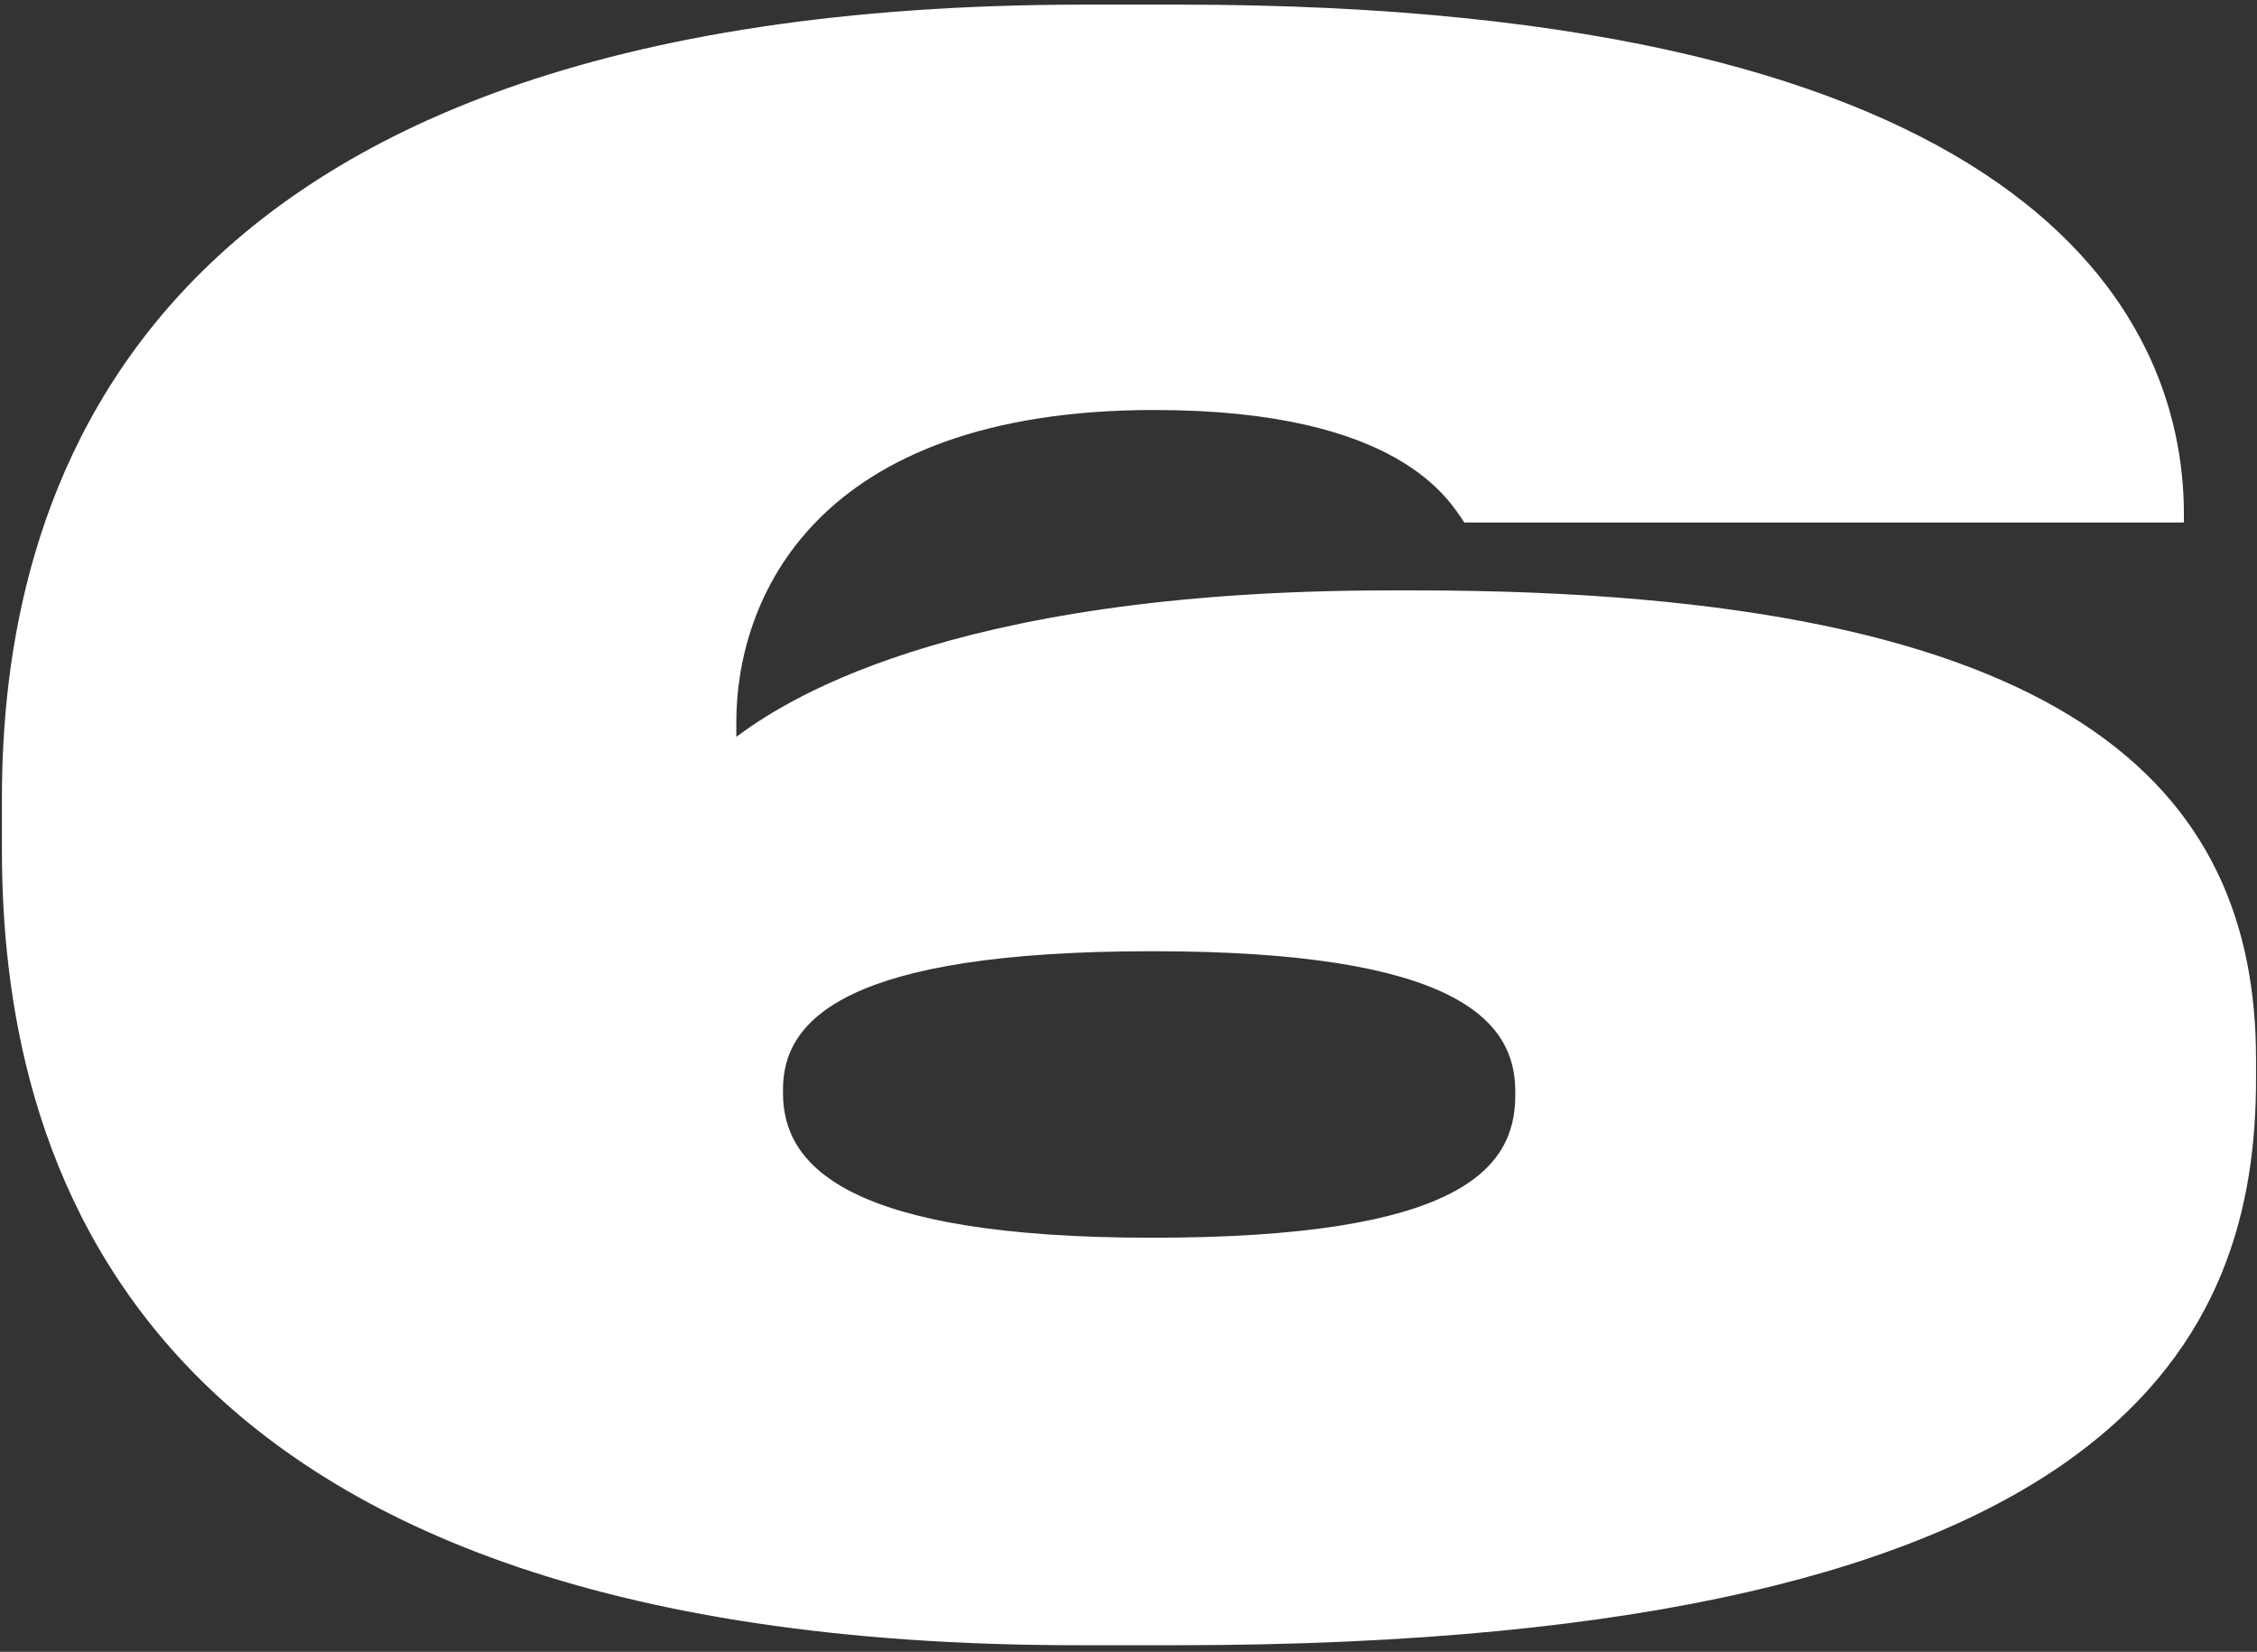 <svg xmlns="http://www.w3.org/2000/svg" width="235" height="172" viewBox="0 0 235 172" fill="none"><rect x="0" y="0" width="235" height="172" fill="#333333" stroke="none"/><path d="M122.412 171.315H112.246C12.354 171.315 0.199 119.38 0.199 88.44V83.136C0.199 53.08 12.354 0.482 112.909 0.482H122.854C210.591 0.482 227.387 32.306 227.387 53.522V54.406H152.468C150.921 52.196 145.838 42.693 120.202 42.693C84.621 42.693 76.665 62.583 76.665 75.18V76.727C80.864 73.633 97.881 61.478 144.733 61.478H147.385C215.674 61.478 234.901 82.031 234.901 110.319V112.308C234.901 138.386 222.083 171.315 122.412 171.315ZM81.527 113.413V113.855C81.527 121.369 88.157 128.883 119.981 128.883C151.805 128.883 157.772 121.811 157.772 114.076V113.634C157.772 106.341 151.805 99.048 119.981 99.048C88.157 99.048 81.527 106.12 81.527 113.413Z" fill="white"></path></svg>